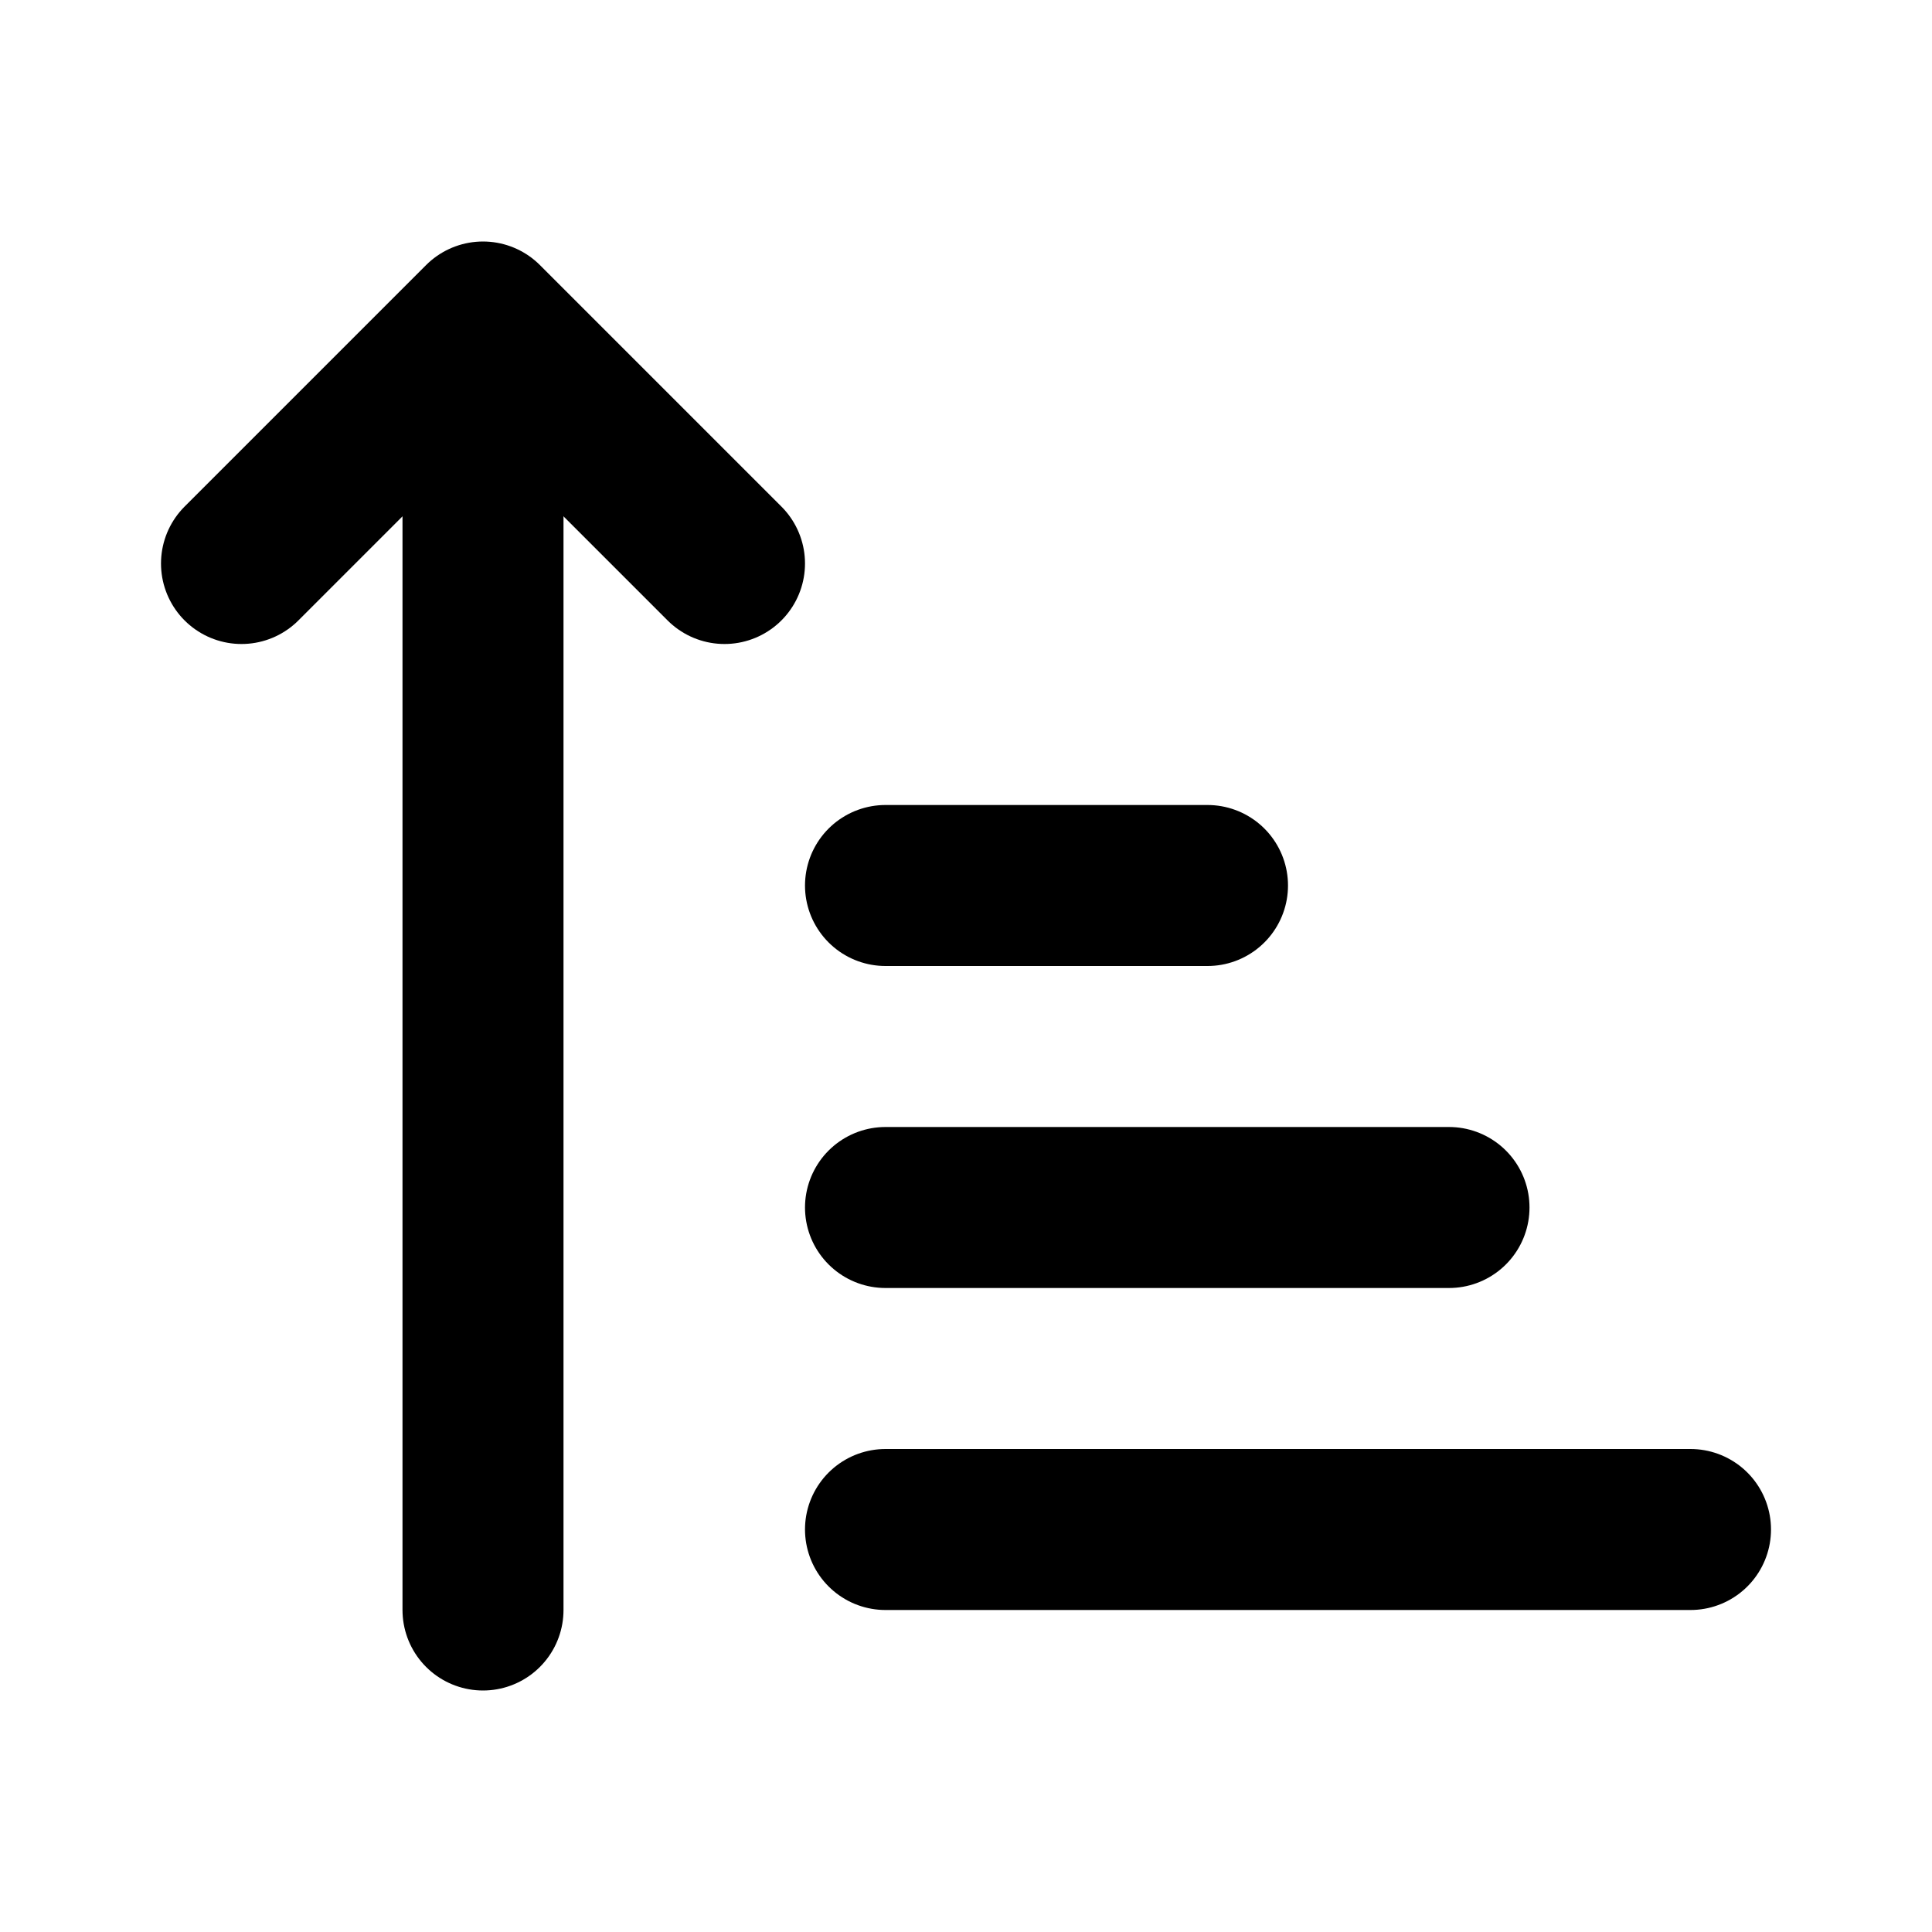 <svg
  xmlns="http://www.w3.org/2000/svg"
  width="24"
  height="24"
  viewBox="0 0 24 24"
  fill="none"
  stroke="currentColor"
  stroke-width="2"
  stroke-linecap="round"
  stroke-linejoin="round"
>
  <path d="M11 11H15" />
  <path d="M11 15H18" />
  <path d="M11 19H21" />
  <path d="M9 7L6 4L3 7" />
  <path d="M6 6L6 20" />
</svg>
